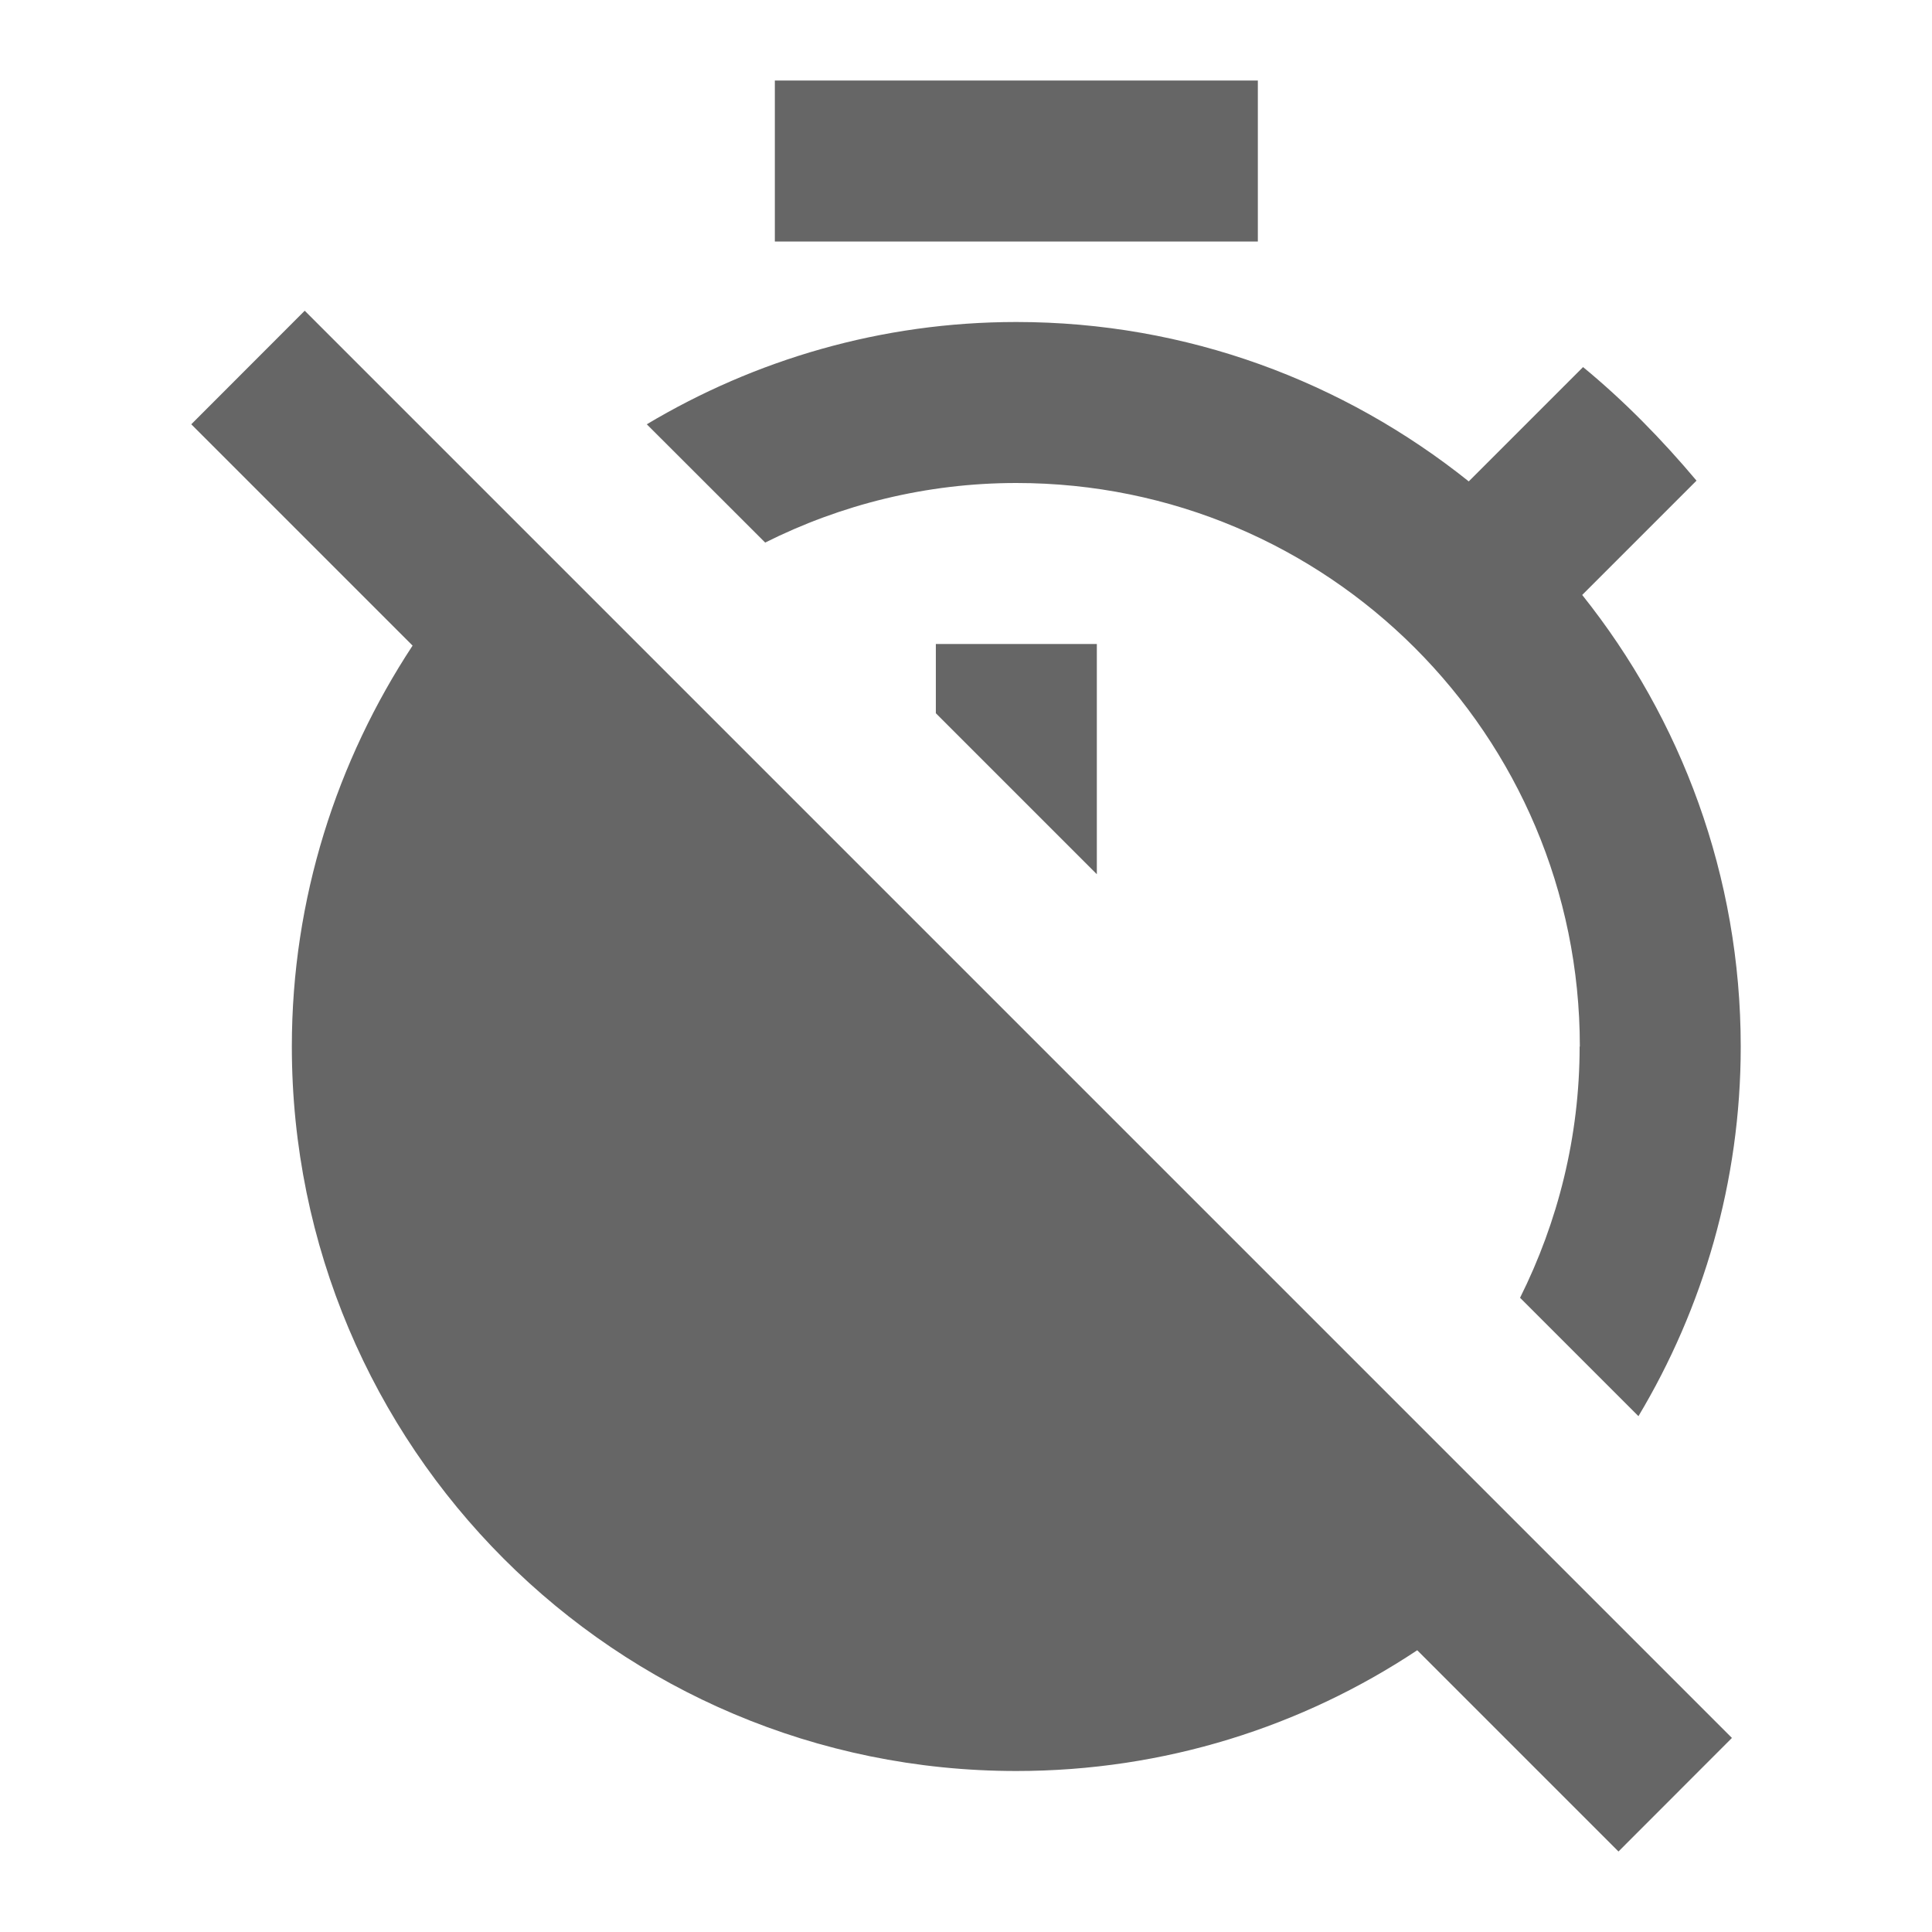 <!-- Generated by IcoMoon.io -->
<svg version="1.1" xmlns="http://www.w3.org/2000/svg" width="18" height="18" viewBox="0 0 18 18">
<title>timer-off-outlined</title>
<path opacity="0.6" fill="#000" d="M7.219 0.75h4.5v1.5h-4.5v-1.5zM8.719 6v0.645l1.5 1.5v-2.145h-1.5zM14.719 9.75c0-2.903-2.348-5.25-5.25-5.25-0.84 0-1.635 0.202-2.34 0.555l-1.103-1.102c1.005-0.6 2.182-0.953 3.443-0.953 1.59 0 3.052 0.555 4.215 1.485l1.065-1.065c0.383 0.315 0.735 0.675 1.057 1.058l-1.065 1.065c0.922 1.155 1.477 2.618 1.477 4.208 0 1.26-0.352 2.438-0.953 3.443l-1.103-1.103c0.352-0.705 0.555-1.5 0.555-2.34zM2.839 2.895l-1.057 1.058 2.062 2.062c-0.705 1.072-1.125 2.355-1.125 3.735 0 3.727 3.015 6.75 6.75 6.75 1.38 0 2.663-0.413 3.735-1.125l1.875 1.875 1.057-1.058-13.297-13.297zM4.219 9.75c0 2.902 2.348 5.25 5.25 5.25 0.968 0 1.868-0.262 2.647-0.712l-7.177-7.178c-0.458 0.773-0.72 1.673-0.72 2.64z"></path>
</svg>
